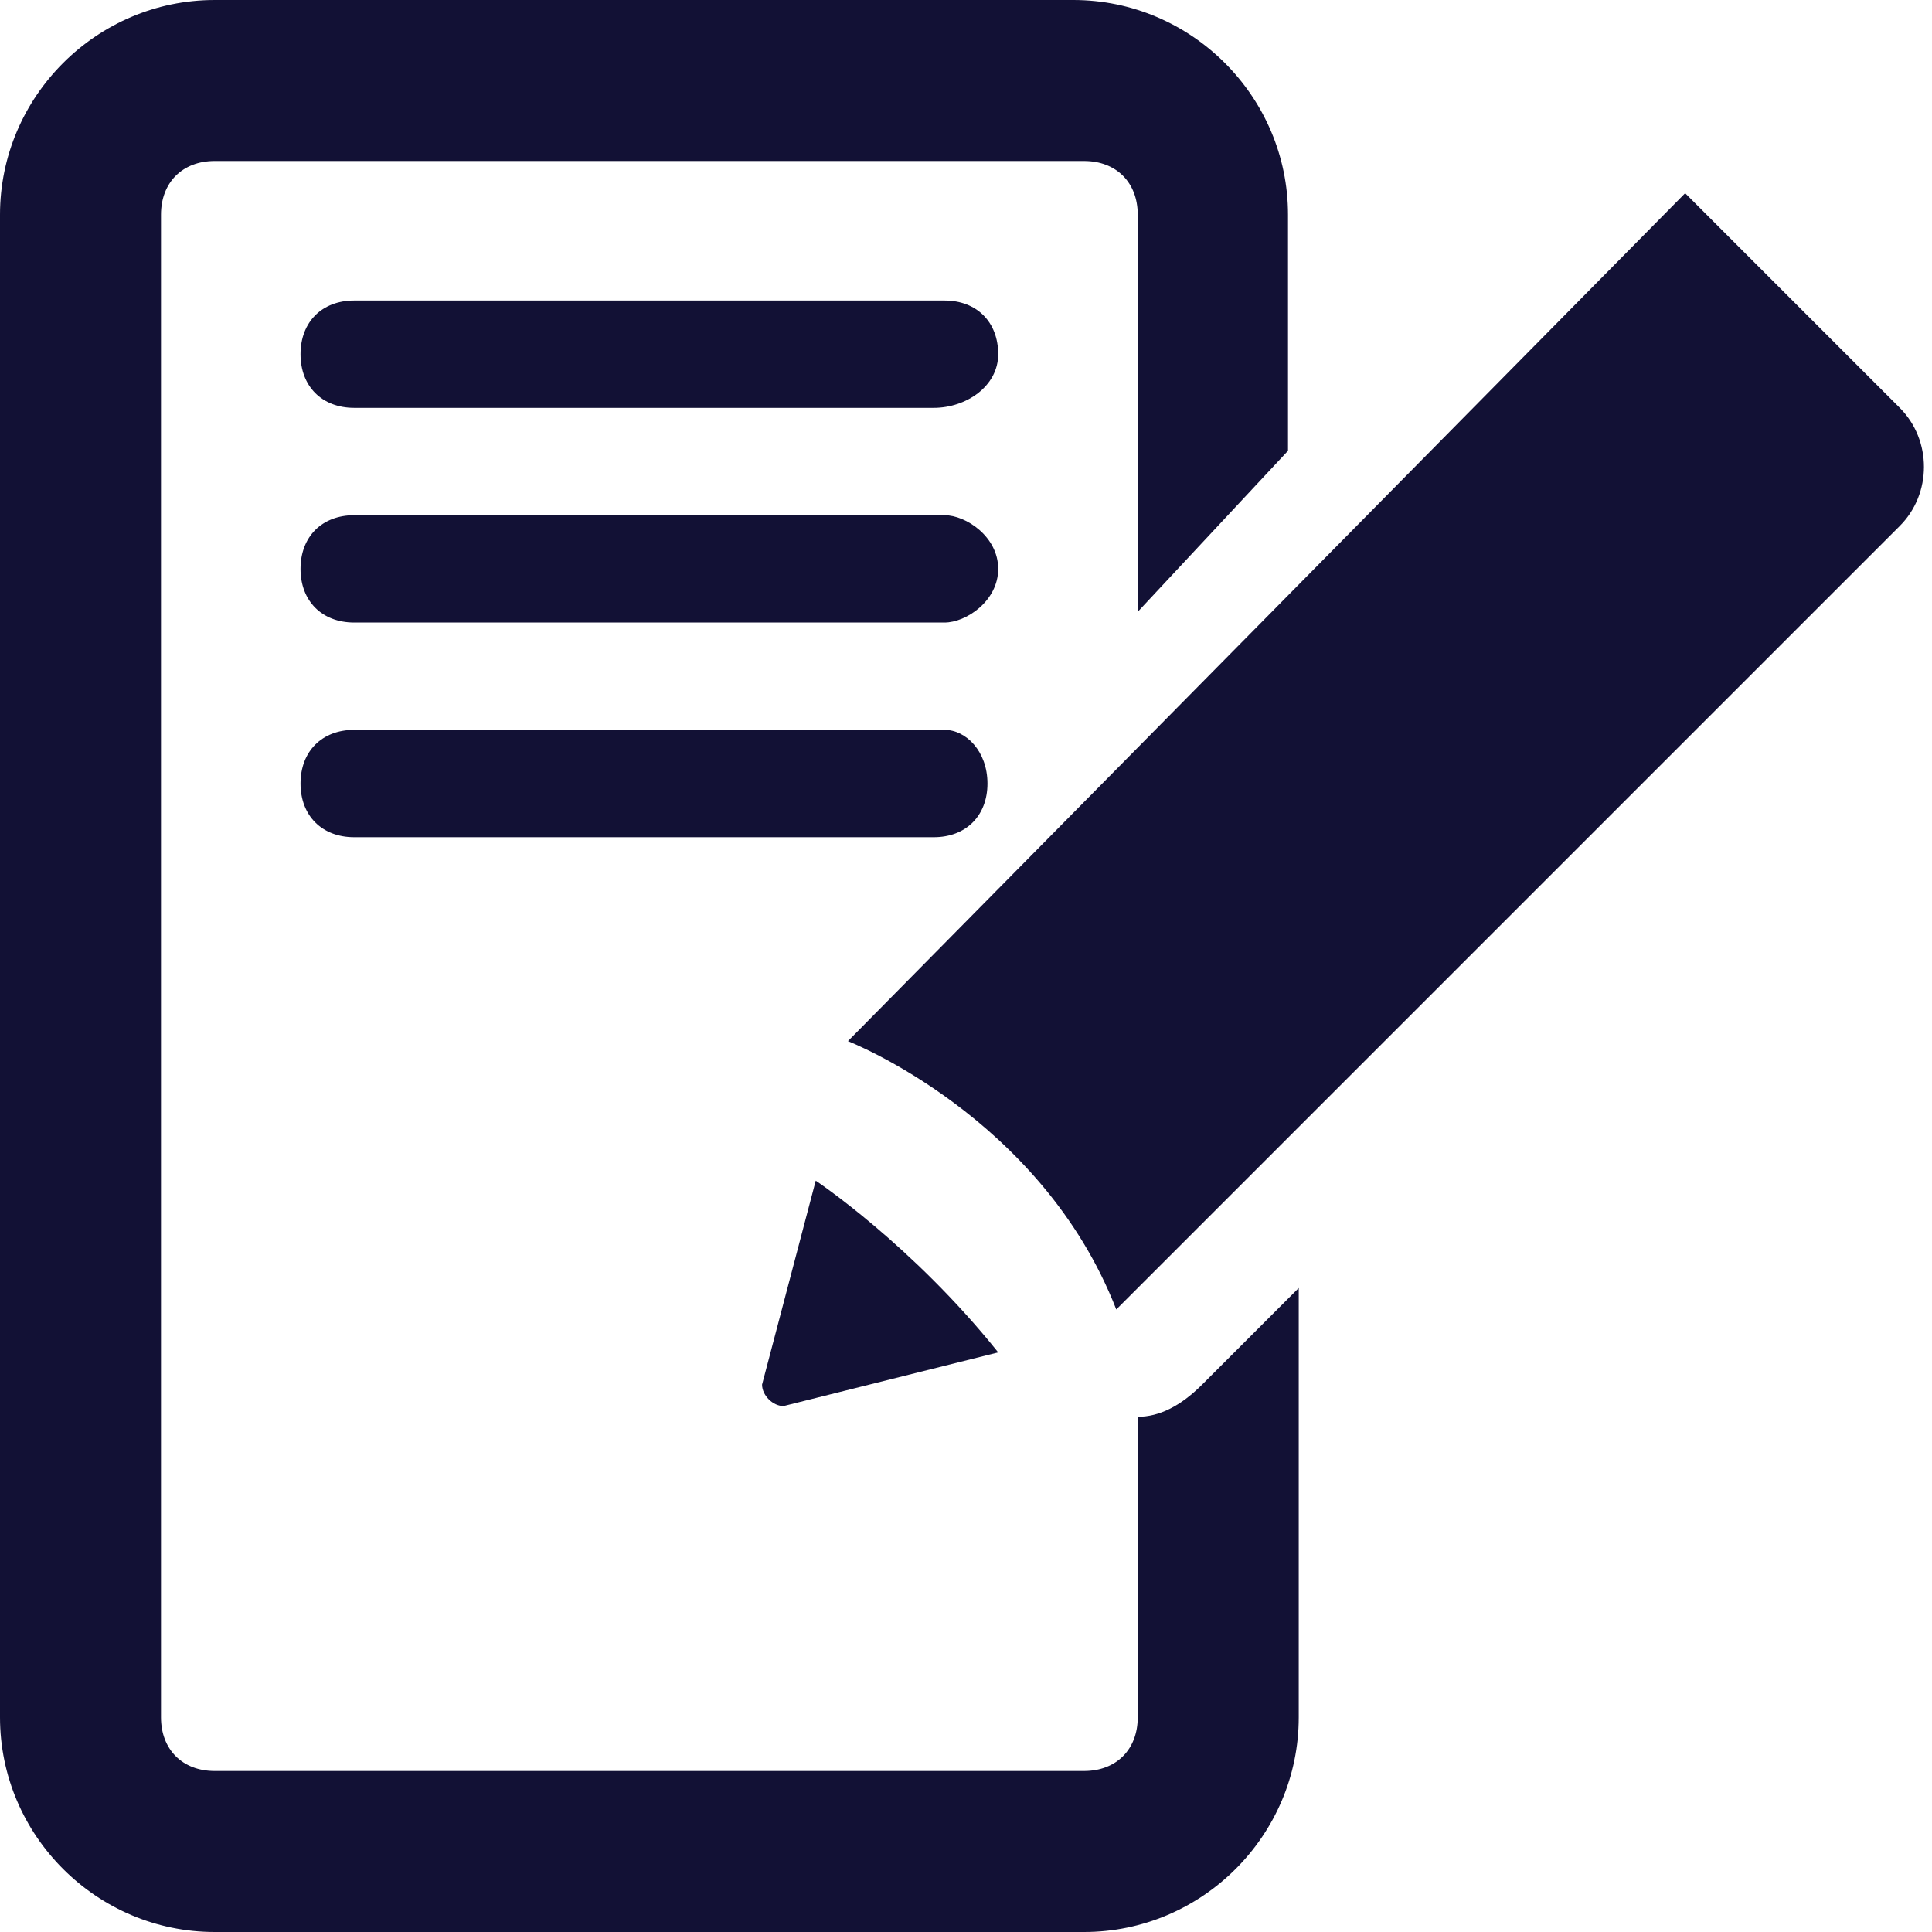 <?xml version="1.0" encoding="utf-8"?>
<!-- Generator: Adobe Illustrator 21.1.0, SVG Export Plug-In . SVG Version: 6.00 Build 0)  -->
<svg version="1.1" id="Calque_1" xmlns="http://www.w3.org/2000/svg" xmlns:xlink="http://www.w3.org/1999/xlink" x="0px" y="0px"
	 viewBox="0 0 18 18" style="enable-background:new 0 0 18 18;" xml:space="preserve">
<style type="text/css">
	.st0{fill:#121135;}
	.st1{fill:none;}
</style>
<g>
	<path class="st0" d="M10.4,12.2l7.3-7.3c0.3-0.3,0.3-0.8,0-1.1l-2-2L7.9,9.7l0,0C7.9,9.7,9.7,10.4,10.4,12.2z"/>
	<path class="st1" d="M10.4,12.2L10.4,12.2L10.4,12.2c-0.7-1.8-2.5-2.5-2.5-2.5l-0.8,3.2c0,0.1,0.1,0.2,0.2,0.2L10.4,12.2z"/>
	<path class="st0" d="M7.6,11l-0.5,1.9c0,0.1,0.1,0.2,0.2,0.2l2-0.5C8.5,11.6,7.6,11,7.6,11z"/>
	<path class="st0" d="M10.6,13.2V16c0,0.3-0.2,0.5-0.5,0.5H2c-0.3,0-0.5-0.2-0.5-0.5V2c0-0.3,0.2-0.5,0.5-0.5h8.1
		c0.3,0,0.5,0.2,0.5,0.5v3.7L12,4.2V2c0-1.1-0.9-2-2-2H2c-1.1,0-2,0.9-2,2V16c0,1.1,0.9,2,2,2h8.1c1.1,0,2-0.9,2-2v-4l-0.9,0.9
		C11,13.1,10.8,13.2,10.6,13.2z"/>
</g>
<g>
	<path class="st0" d="M8.7,3.8H3.3C3,3.8,2.8,3.6,2.8,3.3S3,2.8,3.3,2.8h5.5c0.3,0,0.5,0.2,0.5,0.5S9,3.8,8.7,3.8z"/>
</g>
<g>
	<path class="st0" d="M8.8,5.8H3.3C3,5.8,2.8,5.6,2.8,5.3S3,4.8,3.3,4.8h5.5C9,4.8,9.3,5,9.3,5.3S9,5.8,8.8,5.8z"/>
</g>
<g>
	<path class="st0" d="M8.7,7.8H3.3C3,7.8,2.8,7.6,2.8,7.3S3,6.8,3.3,6.8h5.5C9,6.8,9.2,7,9.2,7.3S9,7.8,8.7,7.8z"/>
</g>
</svg>
